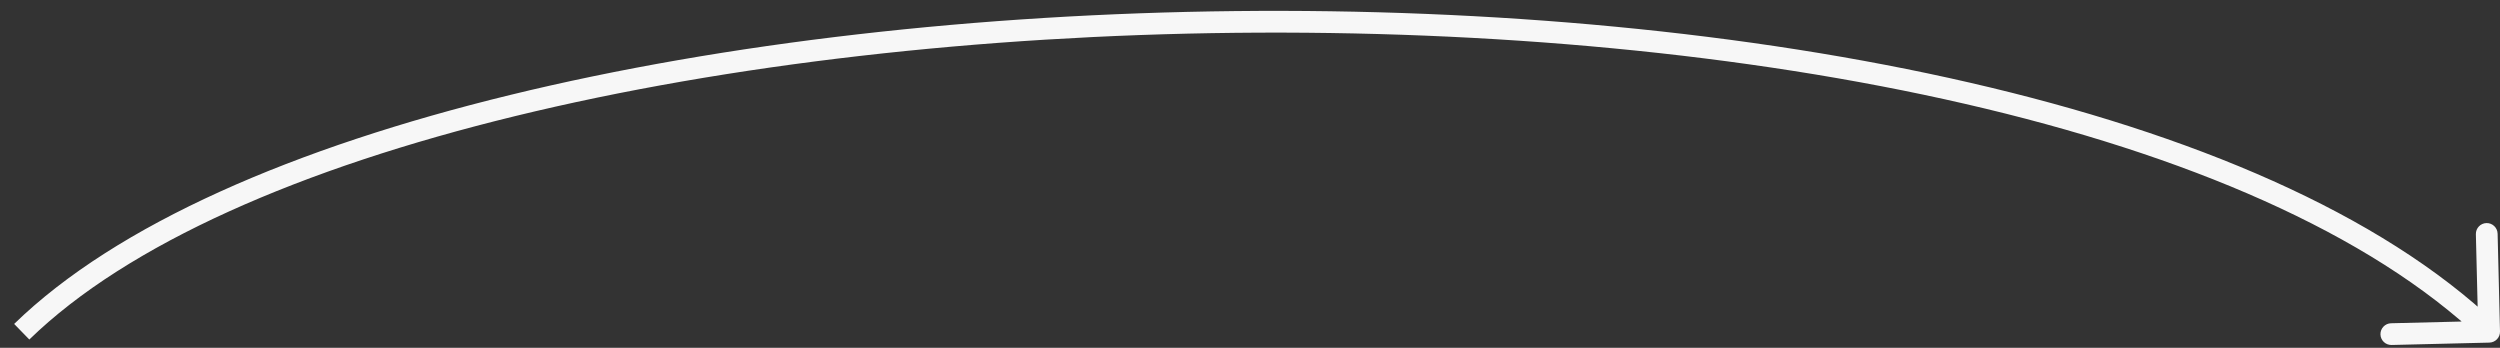 <?xml version="1.0" encoding="UTF-8"?> <svg xmlns="http://www.w3.org/2000/svg" width="115" height="16" viewBox="0 0 115 16" fill="none"><rect x="0" y="0" width="115" height="16" fill="#333333" stroke="none"/><path d="M115 15.248C115.007 15.524 114.788 15.753 114.512 15.76L110.014 15.869C109.737 15.876 109.508 15.658 109.501 15.382C109.495 15.106 109.713 14.876 109.989 14.87L113.988 14.772L113.89 10.773C113.884 10.497 114.102 10.268 114.378 10.261C114.654 10.255 114.883 10.473 114.89 10.749L115 15.248ZM1 15.26L0.651 14.901C5.374 10.306 13.575 6.78 23.468 4.368C33.378 1.951 45.058 0.635 56.807 0.51C68.556 0.384 80.394 1.449 90.62 3.804C100.832 6.155 109.499 9.806 114.845 14.898L114.5 15.26L114.155 15.622C109.001 10.713 100.543 7.115 90.396 4.778C80.262 2.445 68.506 1.385 56.818 1.51C45.13 1.634 33.528 2.944 23.704 5.339C13.863 7.739 5.876 11.213 1.349 15.618L1 15.26Z" fill="#F7F7F7"></path></svg> 